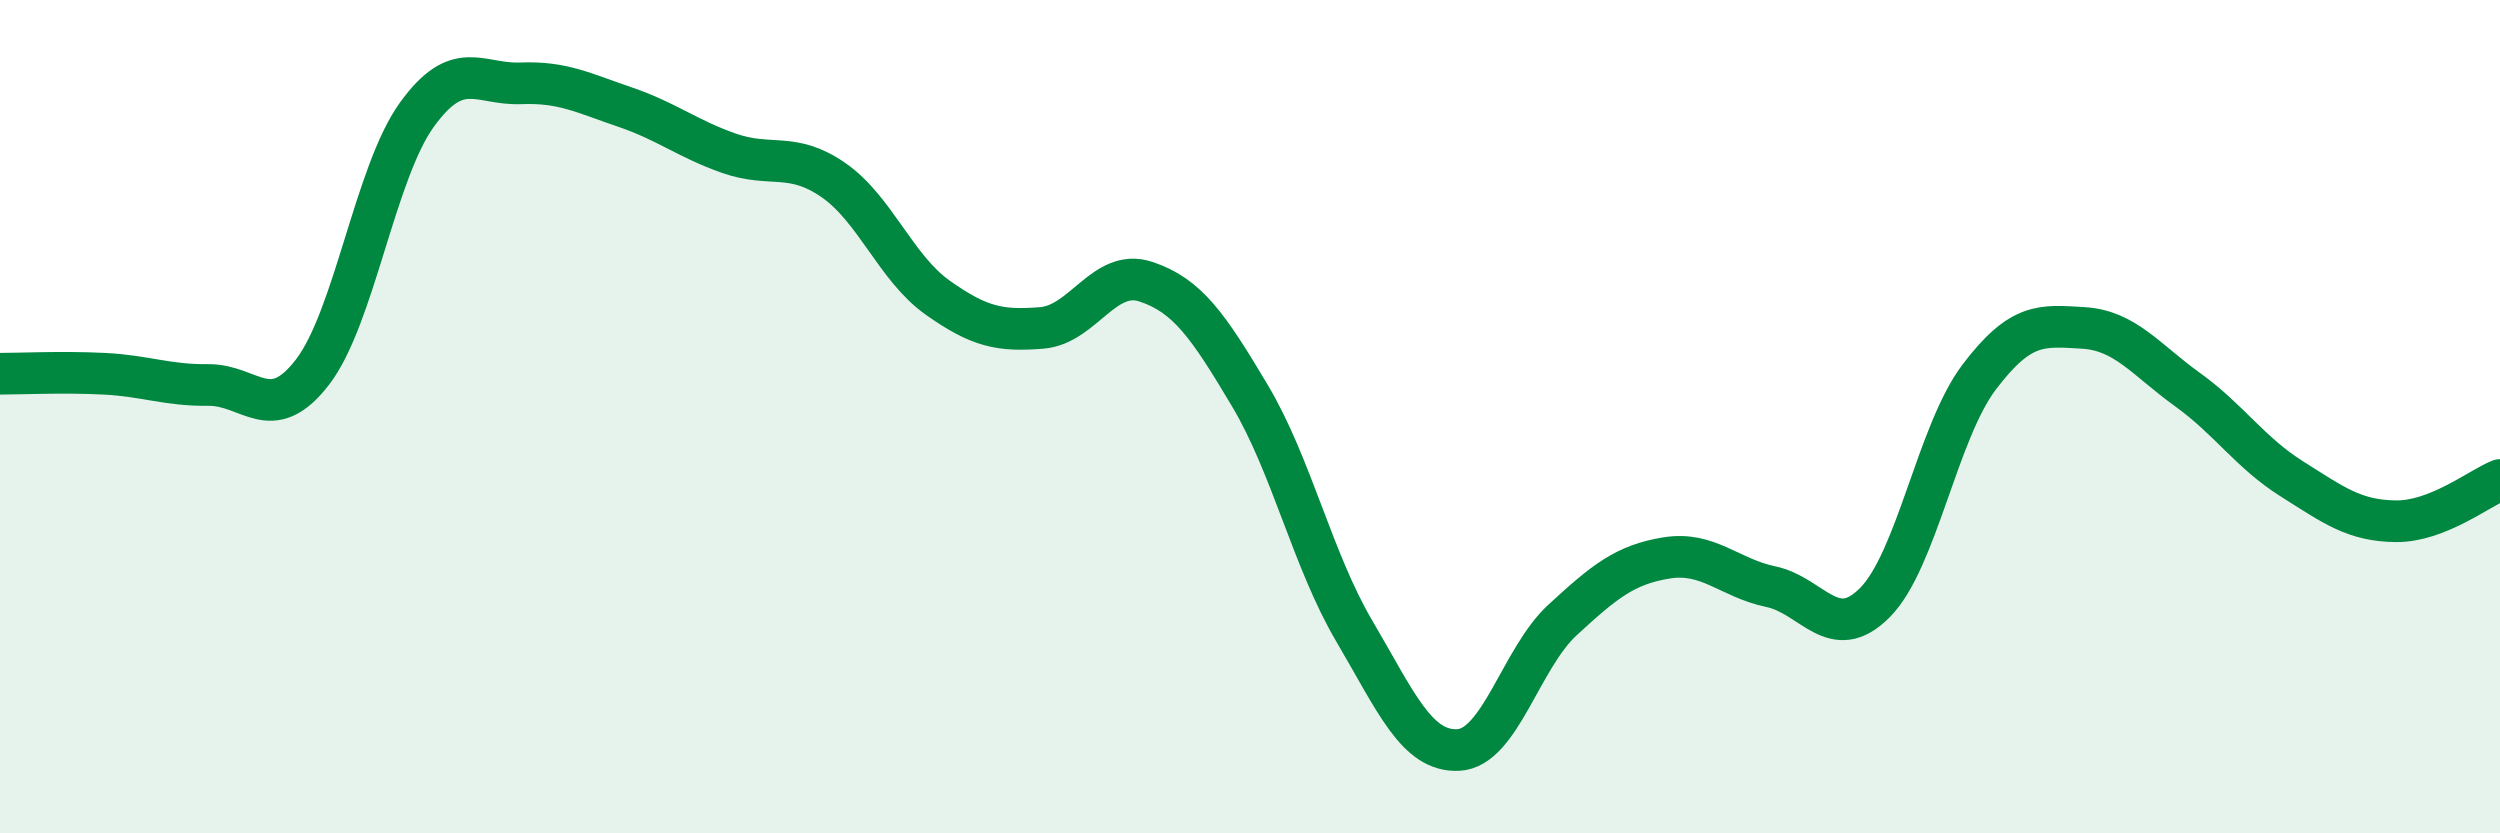 
    <svg width="60" height="20" viewBox="0 0 60 20" xmlns="http://www.w3.org/2000/svg">
      <path
        d="M 0,8.97 C 0.5,8.97 1.5,8.92 2.5,8.97 C 3.5,9.02 4,9.25 5,9.24 C 6,9.23 6.5,10.23 7.5,8.93 C 8.5,7.63 9,4.15 10,2.76 C 11,1.37 11.5,2.04 12.5,2 C 13.5,1.96 14,2.23 15,2.57 C 16,2.91 16.5,3.33 17.5,3.68 C 18.5,4.03 19,3.63 20,4.32 C 21,5.01 21.5,6.43 22.5,7.14 C 23.5,7.85 24,7.95 25,7.87 C 26,7.79 26.5,6.43 27.5,6.76 C 28.5,7.09 29,7.82 30,9.5 C 31,11.18 31.5,13.44 32.5,15.14 C 33.5,16.84 34,18.05 35,18 C 36,17.95 36.5,15.8 37.5,14.88 C 38.5,13.96 39,13.55 40,13.39 C 41,13.23 41.5,13.87 42.5,14.08 C 43.5,14.29 44,15.47 45,14.46 C 46,13.45 46.5,10.37 47.5,9.05 C 48.5,7.73 49,7.81 50,7.87 C 51,7.93 51.5,8.63 52.5,9.35 C 53.5,10.07 54,10.86 55,11.49 C 56,12.12 56.5,12.5 57.5,12.51 C 58.5,12.52 59.5,11.72 60,11.52L60 20L0 20Z"
        fill="#008740"
        opacity="0.1"
        stroke-linecap="round"
        stroke-linejoin="round"
      />
      <path
        d="M 0,8.97 C 0.5,8.97 1.5,8.92 2.5,8.97 C 3.5,9.02 4,9.25 5,9.24 C 6,9.23 6.5,10.23 7.5,8.93 C 8.5,7.63 9,4.15 10,2.76 C 11,1.37 11.5,2.04 12.5,2 C 13.5,1.96 14,2.23 15,2.57 C 16,2.91 16.5,3.33 17.5,3.68 C 18.5,4.03 19,3.63 20,4.32 C 21,5.01 21.5,6.43 22.5,7.14 C 23.5,7.85 24,7.95 25,7.87 C 26,7.79 26.5,6.43 27.5,6.76 C 28.5,7.09 29,7.82 30,9.5 C 31,11.18 31.5,13.44 32.5,15.14 C 33.5,16.84 34,18.05 35,18 C 36,17.95 36.5,15.8 37.5,14.88 C 38.5,13.96 39,13.55 40,13.39 C 41,13.23 41.5,13.87 42.5,14.08 C 43.5,14.29 44,15.47 45,14.46 C 46,13.45 46.5,10.37 47.5,9.05 C 48.5,7.73 49,7.81 50,7.87 C 51,7.93 51.5,8.63 52.5,9.35 C 53.5,10.07 54,10.86 55,11.49 C 56,12.12 56.5,12.5 57.5,12.51 C 58.5,12.52 59.5,11.72 60,11.52"
        stroke="#008740"
        stroke-width="1"
        fill="none"
        stroke-linecap="round"
        stroke-linejoin="round"
      />
    </svg>
  